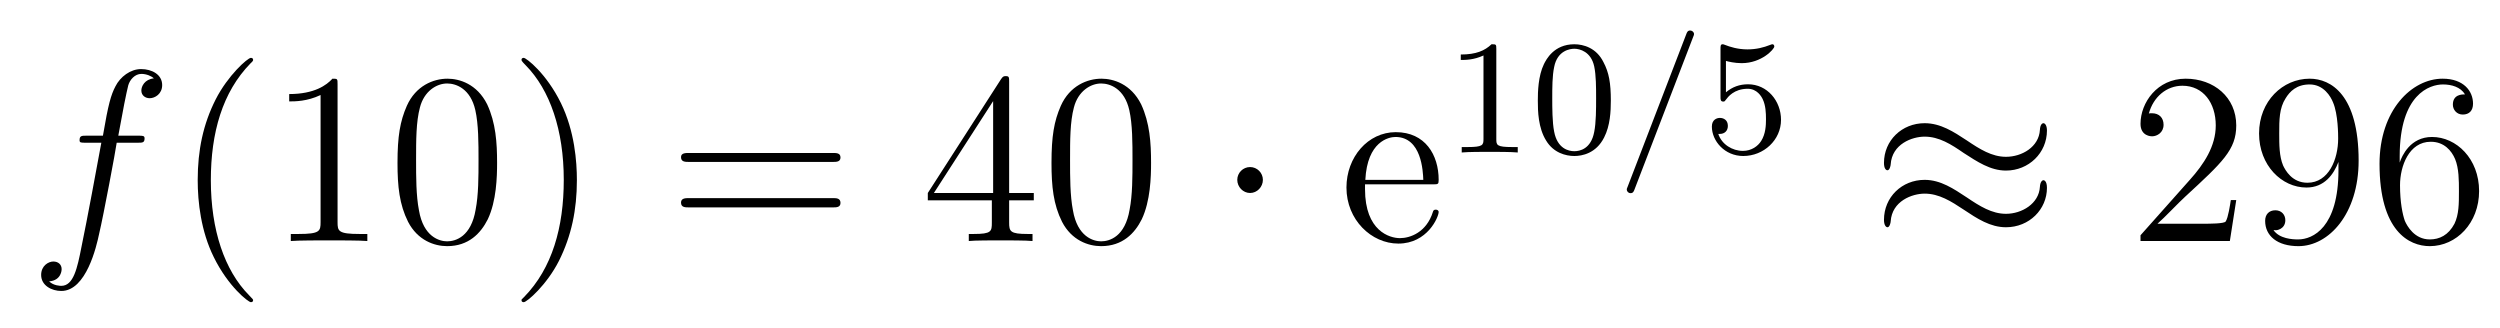 <?xml version='1.0'?>
<!-- This file was generated by dvisvgm 1.9.2 -->
<svg height='16pt' version='1.1' viewBox='0 -16 122 16' width='122pt' xmlns='http://www.w3.org/2000/svg' xmlns:xlink='http://www.w3.org/1999/xlink'>
<g id='page1'>
<g transform='matrix(1 0 0 1 -127 650)'>
<path d='M133.711 -659.035C133.961 -659.035 134.055 -659.035 134.055 -659.254C134.055 -659.379 133.961 -659.379 133.742 -659.379H132.773C132.992 -660.598 133.164 -661.457 133.258 -661.832C133.336 -662.113 133.586 -662.394 133.898 -662.394C134.148 -662.394 134.398 -662.285 134.508 -662.176C134.055 -662.129 133.898 -661.785 133.898 -661.582C133.898 -661.348 134.086 -661.207 134.305 -661.207C134.555 -661.207 134.914 -661.41 134.914 -661.848C134.914 -662.363 134.414 -662.629 133.883 -662.629C133.367 -662.629 132.867 -662.254 132.633 -661.785C132.414 -661.363 132.289 -660.941 132.023 -659.379H131.227C130.992 -659.379 130.883 -659.379 130.883 -659.16C130.883 -659.035 130.945 -659.035 131.195 -659.035H131.945C131.742 -657.926 131.242 -655.223 130.977 -653.957C130.773 -652.91 130.586 -652.051 129.992 -652.051C129.961 -652.051 129.617 -652.051 129.398 -652.269C130.008 -652.316 130.008 -652.848 130.008 -652.863C130.008 -653.098 129.836 -653.238 129.602 -653.238C129.367 -653.238 129.008 -653.035 129.008 -652.582C129.008 -652.066 129.523 -651.801 129.992 -651.801C131.211 -651.801 131.711 -653.988 131.836 -654.582C132.055 -655.504 132.648 -658.676 132.695 -659.035H133.711ZM134.156 -654.238' fill-rule='evenodd'/>
<path d='M139.352 -651.348C139.352 -651.379 139.352 -651.395 139.148 -651.598C137.961 -652.801 137.289 -654.77 137.289 -657.207C137.289 -659.52 137.852 -661.504 139.227 -662.91C139.352 -663.02 139.352 -663.051 139.352 -663.082C139.352 -663.16 139.289 -663.176 139.242 -663.176C139.086 -663.176 138.117 -662.316 137.523 -661.145C136.914 -659.941 136.648 -658.676 136.648 -657.207C136.648 -656.145 136.805 -654.723 137.43 -653.457C138.133 -652.02 139.117 -651.254 139.242 -651.254C139.289 -651.254 139.352 -651.27 139.352 -651.348ZM143.473 -661.879C143.473 -662.16 143.473 -662.16 143.223 -662.16C142.941 -661.848 142.348 -661.41 141.113 -661.41V-661.051C141.395 -661.051 141.988 -661.051 142.644 -661.363V-655.16C142.644 -654.723 142.613 -654.582 141.566 -654.582H141.191V-654.238C141.519 -654.27 142.676 -654.27 143.066 -654.27S144.598 -654.27 144.926 -654.238V-654.582H144.551C143.504 -654.582 143.473 -654.723 143.473 -655.16V-661.879ZM151.258 -658.051C151.258 -659.035 151.195 -660.004 150.773 -660.91C150.273 -661.91 149.414 -662.16 148.836 -662.16C148.148 -662.16 147.289 -661.816 146.852 -660.832C146.523 -660.082 146.398 -659.348 146.398 -658.051C146.398 -656.895 146.492 -656.019 146.914 -655.176C147.383 -654.27 148.195 -653.988 148.82 -653.988C149.867 -653.988 150.461 -654.613 150.805 -655.301C151.227 -656.191 151.258 -657.363 151.258 -658.051ZM148.82 -654.223C148.445 -654.223 147.664 -654.441 147.445 -655.738C147.305 -656.457 147.305 -657.363 147.305 -658.191C147.305 -659.176 147.305 -660.051 147.492 -660.754C147.695 -661.551 148.305 -661.926 148.82 -661.926C149.273 -661.926 149.961 -661.66 150.195 -660.629C150.352 -659.941 150.352 -659.004 150.352 -658.191C150.352 -657.395 150.352 -656.488 150.211 -655.77C149.992 -654.457 149.242 -654.223 148.82 -654.223ZM155.152 -657.207C155.152 -658.113 155.043 -659.598 154.371 -660.973C153.668 -662.41 152.684 -663.176 152.559 -663.176C152.512 -663.176 152.449 -663.16 152.449 -663.082C152.449 -663.051 152.449 -663.02 152.652 -662.816C153.84 -661.613 154.512 -659.645 154.512 -657.223C154.512 -654.91 153.949 -652.91 152.574 -651.504C152.449 -651.395 152.449 -651.379 152.449 -651.348C152.449 -651.27 152.512 -651.254 152.559 -651.254C152.715 -651.254 153.684 -652.098 154.277 -653.27C154.887 -654.488 155.152 -655.77 155.152 -657.207ZM156.352 -654.238' fill-rule='evenodd'/>
<path d='M167.641 -658.098C167.813 -658.098 168.016 -658.098 168.016 -658.316C168.016 -658.535 167.813 -658.535 167.641 -658.535H160.625C160.453 -658.535 160.234 -658.535 160.234 -658.332C160.234 -658.098 160.437 -658.098 160.625 -658.098H167.641ZM167.641 -655.879C167.813 -655.879 168.016 -655.879 168.016 -656.098C168.016 -656.332 167.813 -656.332 167.641 -656.332H160.625C160.453 -656.332 160.234 -656.332 160.234 -656.113C160.234 -655.879 160.437 -655.879 160.625 -655.879H167.641ZM168.711 -654.238' fill-rule='evenodd'/>
<path d='M176.246 -662.004C176.246 -662.223 176.246 -662.285 176.09 -662.285C175.996 -662.285 175.949 -662.285 175.855 -662.145L172.277 -656.582V-656.223H175.402V-655.145C175.402 -654.707 175.387 -654.582 174.512 -654.582H174.277V-654.238C174.543 -654.27 175.496 -654.27 175.824 -654.27C176.152 -654.27 177.105 -654.27 177.387 -654.238V-654.582H177.152C176.293 -654.582 176.246 -654.707 176.246 -655.145V-656.223H177.449V-656.582H176.246V-662.004ZM175.465 -661.066V-656.582H172.574L175.465 -661.066ZM183.172 -658.051C183.172 -659.035 183.109 -660.004 182.688 -660.91C182.187 -661.91 181.328 -662.16 180.75 -662.16C180.063 -662.16 179.203 -661.816 178.766 -660.832C178.437 -660.082 178.313 -659.348 178.313 -658.051C178.313 -656.895 178.406 -656.019 178.828 -655.176C179.297 -654.27 180.109 -653.988 180.734 -653.988C181.781 -653.988 182.375 -654.613 182.719 -655.301C183.141 -656.191 183.172 -657.363 183.172 -658.051ZM180.734 -654.223C180.359 -654.223 179.578 -654.441 179.359 -655.738C179.219 -656.457 179.219 -657.363 179.219 -658.191C179.219 -659.176 179.219 -660.051 179.406 -660.754C179.609 -661.551 180.219 -661.926 180.734 -661.926C181.188 -661.926 181.875 -661.66 182.109 -660.629C182.266 -659.941 182.266 -659.004 182.266 -658.191C182.266 -657.395 182.266 -656.488 182.125 -655.77C181.906 -654.457 181.156 -654.223 180.734 -654.223ZM183.707 -654.238' fill-rule='evenodd'/>
<path d='M188.629 -657.223C188.629 -657.566 188.348 -657.848 188.004 -657.848C187.66 -657.848 187.379 -657.566 187.379 -657.223C187.379 -656.879 187.66 -656.582 188.004 -656.582C188.348 -656.582 188.629 -656.879 188.629 -657.223ZM189.707 -654.238' fill-rule='evenodd'/>
<path d='M196.91 -657.004C197.176 -657.004 197.207 -657.004 197.207 -657.223C197.207 -658.441 196.55 -659.551 195.113 -659.551C193.754 -659.551 192.707 -658.332 192.707 -656.848C192.707 -655.269 193.926 -654.113 195.239 -654.113C196.66 -654.113 197.207 -655.41 197.207 -655.66C197.207 -655.723 197.144 -655.77 197.066 -655.77C196.973 -655.77 196.942 -655.723 196.926 -655.66C196.613 -654.66 195.816 -654.379 195.317 -654.379C194.816 -654.379 193.613 -654.723 193.613 -656.769V-657.004H196.91ZM193.628 -657.223C193.723 -659.098 194.77 -659.316 195.097 -659.316C196.379 -659.316 196.441 -657.629 196.457 -657.223H193.628ZM197.504 -654.238' fill-rule='evenodd'/>
<path d='M200.02 -663.621C200.02 -663.84 200.004 -663.84 199.786 -663.84C199.457 -663.527 199.036 -663.34 198.286 -663.34V-663.074C198.504 -663.074 198.925 -663.074 199.394 -663.293V-659.215C199.394 -658.918 199.363 -658.824 198.613 -658.824H198.332V-658.559C198.66 -658.59 199.332 -658.59 199.692 -658.59C200.051 -658.59 200.738 -658.59 201.066 -658.559V-658.824H200.801C200.035 -658.824 200.02 -658.918 200.02 -659.215V-663.621ZM205.609 -661.09C205.609 -661.949 205.516 -662.465 205.25 -662.965C204.906 -663.668 204.265 -663.84 203.828 -663.84C202.828 -663.84 202.453 -663.09 202.344 -662.871C202.062 -662.293 202.046 -661.512 202.046 -661.09C202.046 -660.574 202.062 -659.762 202.453 -659.137C202.812 -658.543 203.406 -658.387 203.828 -658.387C204.203 -658.387 204.89 -658.512 205.282 -659.293C205.578 -659.871 205.609 -660.574 205.609 -661.09ZM203.828 -658.621C203.546 -658.621 203 -658.746 202.843 -659.574C202.75 -660.027 202.75 -660.777 202.75 -661.184C202.75 -661.731 202.75 -662.293 202.843 -662.73C203 -663.543 203.626 -663.621 203.828 -663.621C204.094 -663.621 204.641 -663.48 204.797 -662.762C204.89 -662.324 204.89 -661.731 204.89 -661.184C204.89 -660.715 204.89 -660.012 204.797 -659.559C204.641 -658.731 204.094 -658.621 203.828 -658.621ZM205.918 -658.559' fill-rule='evenodd'/>
<path d='M209.621 -664.184C209.668 -664.293 209.668 -664.309 209.668 -664.34C209.668 -664.434 209.574 -664.512 209.48 -664.512C209.356 -664.512 209.324 -664.418 209.293 -664.34L206.434 -656.902C206.387 -656.793 206.387 -656.777 206.387 -656.762C206.387 -656.652 206.465 -656.574 206.574 -656.574C206.699 -656.574 206.73 -656.668 206.761 -656.746L209.621 -664.184ZM210.118 -658.559' fill-rule='evenodd'/>
<path d='M211.226 -663.027C211.336 -662.996 211.649 -662.918 211.992 -662.918C212.976 -662.918 213.586 -663.606 213.586 -663.73C213.586 -663.824 213.523 -663.84 213.492 -663.84C213.476 -663.84 213.461 -663.84 213.383 -663.809C213.071 -663.684 212.711 -663.59 212.274 -663.59C211.805 -663.59 211.414 -663.715 211.18 -663.809C211.102 -663.84 211.086 -663.84 211.07 -663.84C210.961 -663.84 210.961 -663.762 210.961 -663.606V-661.277C210.961 -661.137 210.961 -661.043 211.102 -661.043C211.164 -661.043 211.18 -661.074 211.226 -661.137C211.32 -661.262 211.618 -661.668 212.29 -661.668C212.742 -661.668 212.96 -661.293 213.024 -661.152C213.164 -660.855 213.18 -660.496 213.18 -660.184C213.18 -659.887 213.164 -659.465 212.945 -659.121C212.789 -658.871 212.477 -658.637 212.054 -658.637C211.54 -658.637 211.024 -658.949 210.852 -659.465C210.868 -659.465 210.914 -659.465 210.93 -659.465C211.148 -659.465 211.32 -659.605 211.32 -659.856C211.32 -660.152 211.102 -660.246 210.93 -660.246C210.79 -660.246 210.539 -660.168 210.539 -659.824C210.539 -659.121 211.164 -658.387 212.07 -658.387C213.071 -658.387 213.914 -659.168 213.914 -660.152C213.914 -661.074 213.242 -661.887 212.305 -661.887C211.898 -661.887 211.54 -661.762 211.226 -661.496V-663.027ZM214.316 -658.559' fill-rule='evenodd'/>
<path d='M226.891 -659.629C226.891 -659.879 226.796 -659.988 226.718 -659.988C226.672 -659.988 226.562 -659.941 226.547 -659.66C226.5 -658.832 225.672 -658.348 224.891 -658.348C224.203 -658.348 223.609 -658.723 222.984 -659.145C222.343 -659.566 221.704 -659.988 220.922 -659.988C219.812 -659.988 218.938 -659.145 218.938 -658.051C218.938 -657.785 219.031 -657.691 219.109 -657.691C219.218 -657.691 219.265 -657.926 219.265 -657.973C219.328 -658.973 220.313 -659.332 220.922 -659.332C221.626 -659.332 222.218 -658.957 222.828 -658.535C223.484 -658.113 224.125 -657.676 224.891 -657.676C226 -657.676 226.891 -658.535 226.891 -659.629ZM226.891 -656.832C226.891 -657.176 226.75 -657.207 226.718 -657.207C226.672 -657.207 226.562 -657.144 226.547 -656.879C226.5 -656.066 225.672 -655.566 224.891 -655.566C224.203 -655.566 223.609 -655.941 222.984 -656.363C222.343 -656.785 221.704 -657.223 220.922 -657.223C219.812 -657.223 218.938 -656.379 218.938 -655.269C218.938 -655.02 219.031 -654.91 219.109 -654.91C219.218 -654.91 219.265 -655.145 219.265 -655.191C219.328 -656.191 220.313 -656.551 220.922 -656.551C221.626 -656.551 222.218 -656.176 222.828 -655.77C223.484 -655.332 224.125 -654.91 224.891 -654.91C226.031 -654.91 226.891 -655.785 226.891 -656.832ZM227.52 -654.238' fill-rule='evenodd'/>
<path d='M236.129 -656.238H235.864C235.832 -656.035 235.739 -655.379 235.613 -655.191C235.535 -655.082 234.847 -655.082 234.488 -655.082H232.285C232.613 -655.363 233.332 -656.129 233.645 -656.41C235.457 -658.082 236.129 -658.691 236.129 -659.879C236.129 -661.254 235.036 -662.16 233.66 -662.16C232.27 -662.16 231.457 -660.988 231.457 -659.957C231.457 -659.348 231.989 -659.348 232.02 -659.348C232.27 -659.348 232.582 -659.535 232.582 -659.91C232.582 -660.254 232.363 -660.473 232.02 -660.473C231.91 -660.473 231.894 -660.473 231.863 -660.457C232.082 -661.269 232.723 -661.816 233.504 -661.816C234.52 -661.816 235.129 -660.973 235.129 -659.879C235.129 -658.863 234.551 -657.988 233.863 -657.223L231.457 -654.519V-654.238H235.817L236.129 -656.238ZM241.117 -657.707C241.117 -654.894 239.867 -654.316 239.148 -654.316C238.867 -654.316 238.242 -654.348 237.946 -654.77H238.008C238.086 -654.738 238.524 -654.816 238.524 -655.254C238.524 -655.52 238.336 -655.738 238.039 -655.738C237.726 -655.738 237.539 -655.535 237.539 -655.223C237.539 -654.488 238.133 -653.988 239.164 -653.988C240.648 -653.988 242.101 -655.566 242.101 -658.16C242.101 -661.363 240.758 -662.16 239.711 -662.16C238.398 -662.16 237.242 -661.066 237.242 -659.488C237.242 -657.926 238.351 -656.848 239.555 -656.848C240.43 -656.848 240.883 -657.488 241.117 -658.098V-657.707ZM239.602 -657.082C238.852 -657.082 238.524 -657.691 238.414 -657.926C238.226 -658.379 238.226 -658.941 238.226 -659.488C238.226 -660.144 238.226 -660.723 238.54 -661.207C238.742 -661.535 239.07 -661.879 239.711 -661.879C240.398 -661.879 240.742 -661.285 240.852 -661.004C241.102 -660.426 241.102 -659.41 241.102 -659.238C241.102 -658.238 240.648 -657.082 239.602 -657.082ZM244.105 -658.379C244.105 -661.41 245.574 -661.879 246.215 -661.879C246.637 -661.879 247.074 -661.754 247.292 -661.395C247.152 -661.395 246.7 -661.395 246.7 -660.894C246.7 -660.645 246.887 -660.41 247.183 -660.41C247.496 -660.41 247.684 -660.598 247.684 -660.941C247.684 -661.551 247.23 -662.16 246.199 -662.16C244.699 -662.16 243.121 -660.629 243.121 -658.004C243.121 -654.723 244.559 -653.988 245.574 -653.988C246.871 -653.988 247.98 -655.113 247.98 -656.676C247.98 -658.254 246.871 -659.316 245.683 -659.316C244.621 -659.316 244.214 -658.395 244.105 -658.066V-658.379ZM245.574 -654.316C244.824 -654.316 244.465 -654.973 244.356 -655.223C244.246 -655.535 244.121 -656.129 244.121 -656.957C244.121 -657.894 244.559 -659.082 245.621 -659.082C246.277 -659.082 246.637 -658.644 246.809 -658.238C246.996 -657.785 246.996 -657.191 246.996 -656.676C246.996 -656.066 246.996 -655.535 246.778 -655.082C246.48 -654.519 246.043 -654.316 245.574 -654.316ZM248.515 -654.238' fill-rule='evenodd'/>
</g>
</g>
</svg>
